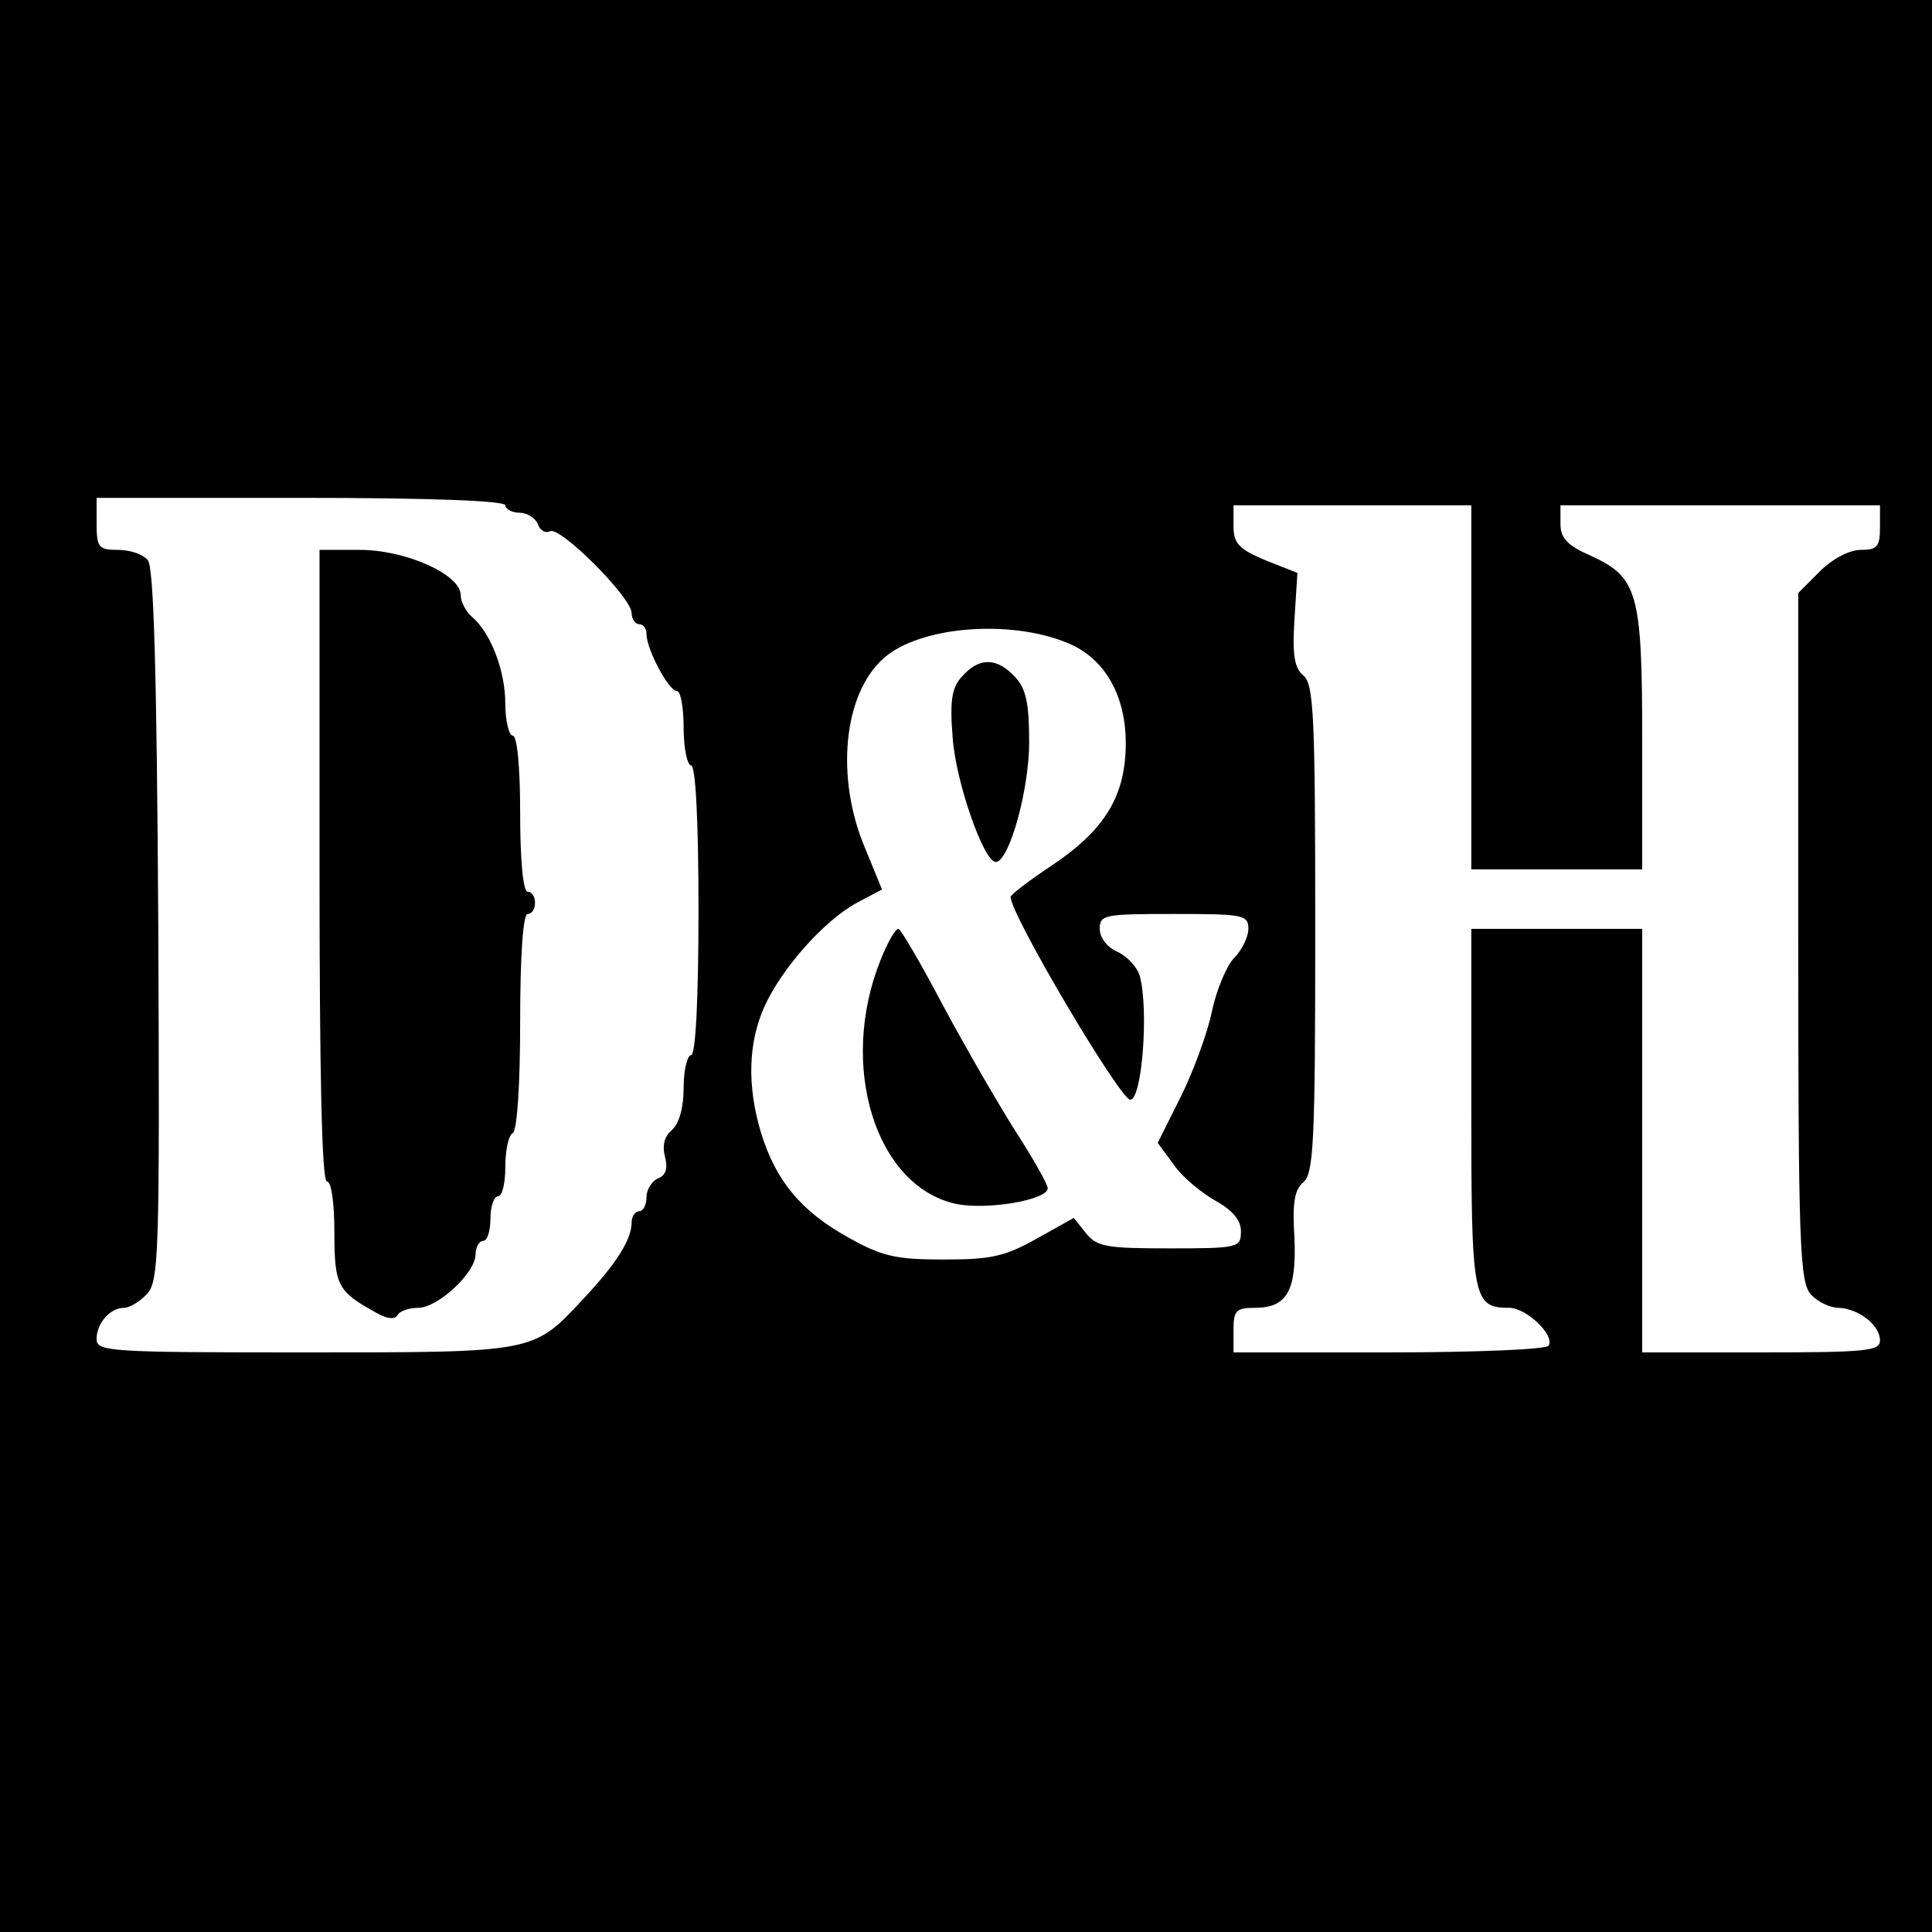<?xml version="1.0" standalone="no"?>
<!DOCTYPE svg PUBLIC "-//W3C//DTD SVG 20010904//EN"
 "http://www.w3.org/TR/2001/REC-SVG-20010904/DTD/svg10.dtd">
<svg version="1.0" xmlns="http://www.w3.org/2000/svg"
 width="260pt" height="260pt" viewBox="0 0 260 260"
 preserveAspectRatio="xMidYMid meet">
<g transform="translate(0,260) scale(0.1,-0.1)"
fill="#000000" stroke="none">
<path d="M0 1300 l0 -1300 1300 0 1300 0 0 1300 0 1300 -1300 0 -1300 0 0
-1300z m680 620 c0 -5 9 -10 19 -10 10 0 22 -7 25 -16 3 -8 10 -12 16 -9 13 8
110 -89 110 -110 0 -8 5 -15 10 -15 6 0 10 -6 10 -13 0 -21 30 -77 41 -77 5 0
9 -22 9 -50 0 -27 5 -50 10 -50 6 0 10 -72 10 -195 0 -123 -4 -195 -10 -195
-5 0 -10 -20 -10 -44 0 -27 -6 -48 -16 -57 -10 -8 -13 -21 -9 -36 4 -16 1 -25
-10 -29 -8 -4 -15 -15 -15 -25 0 -10 -4 -19 -10 -19 -5 0 -10 -7 -10 -15 0
-23 -20 -55 -65 -103 -68 -73 -64 -72 -377 -72 -261 0 -278 1 -278 18 0 21 18
42 37 42 7 0 21 8 30 18 17 16 18 51 16 496 -2 342 -6 482 -14 492 -6 8 -24
14 -40 14 -26 0 -29 3 -29 35 l0 35 275 0 c177 0 275 -4 275 -10z m1300 -245
l0 -245 115 0 115 0 0 174 c0 199 -6 219 -69 248 -32 14 -41 24 -41 43 l0 25
215 0 215 0 0 -30 c0 -26 -4 -30 -26 -30 -15 0 -38 -12 -55 -29 l-29 -29 0
-463 c0 -416 2 -464 17 -481 9 -10 26 -18 37 -18 27 -1 56 -23 56 -44 0 -14
-18 -16 -160 -16 l-160 0 0 285 0 285 -115 0 -115 0 0 -241 c0 -257 2 -269 51
-269 23 0 62 -37 53 -51 -3 -5 -99 -9 -215 -9 l-209 0 0 30 c0 26 3 30 29 30
43 0 56 23 53 94 -3 47 0 65 12 75 14 12 16 55 16 341 0 288 -2 329 -16 341
-12 10 -15 27 -12 75 l4 63 -43 17 c-36 15 -43 23 -43 46 l0 28 160 0 160 0 0
-245z m-544 60 c50 -20 79 -70 79 -135 0 -71 -28 -117 -100 -165 -30 -20 -55
-39 -55 -42 0 -24 147 -272 161 -273 16 0 25 121 13 166 -3 12 -17 27 -30 33
-14 6 -24 19 -24 31 0 19 6 20 100 20 93 0 100 -1 100 -20 0 -11 -9 -29 -19
-39 -10 -10 -24 -43 -30 -72 -6 -29 -25 -81 -42 -115 l-31 -62 22 -30 c12 -17
38 -38 56 -48 23 -13 34 -26 34 -41 0 -22 -3 -23 -96 -23 -85 0 -98 2 -113 21
l-16 20 -50 -28 c-43 -24 -61 -28 -125 -28 -64 0 -83 4 -129 30 -63 35 -97 76
-117 141 -19 64 -17 121 5 170 24 52 80 115 124 139 l34 18 -23 56 c-40 95
-29 207 25 255 48 43 169 53 247 21z"/>
<path d="M430 1435 c0 -277 3 -425 10 -425 6 0 10 -29 10 -68 0 -72 4 -80 57
-109 14 -8 24 -9 28 -3 3 6 16 10 28 10 26 0 77 47 77 72 0 10 5 18 10 18 6 0
10 14 10 30 0 17 5 30 10 30 6 0 10 18 10 39 0 22 4 43 10 46 6 4 10 65 10
151 0 89 4 144 10 144 6 0 10 7 10 15 0 8 -4 15 -10 15 -6 0 -10 42 -10 105 0
63 -4 105 -10 105 -5 0 -10 20 -10 43 0 45 -20 96 -45 117 -8 7 -15 20 -15 29
0 28 -74 61 -136 61 l-54 0 0 -425z"/>
<path d="M1295 1690 c-14 -15 -17 -32 -13 -82 4 -60 42 -168 58 -168 18 0 45
97 45 161 0 52 -4 72 -19 88 -24 26 -48 27 -71 1z"/>
<path d="M1185 1308 c-57 -142 -7 -304 101 -328 41 -9 124 5 124 21 0 5 -19
39 -43 76 -24 38 -68 114 -98 170 -30 57 -57 103 -60 103 -4 0 -15 -19 -24
-42z"/>
</g>
</svg>
